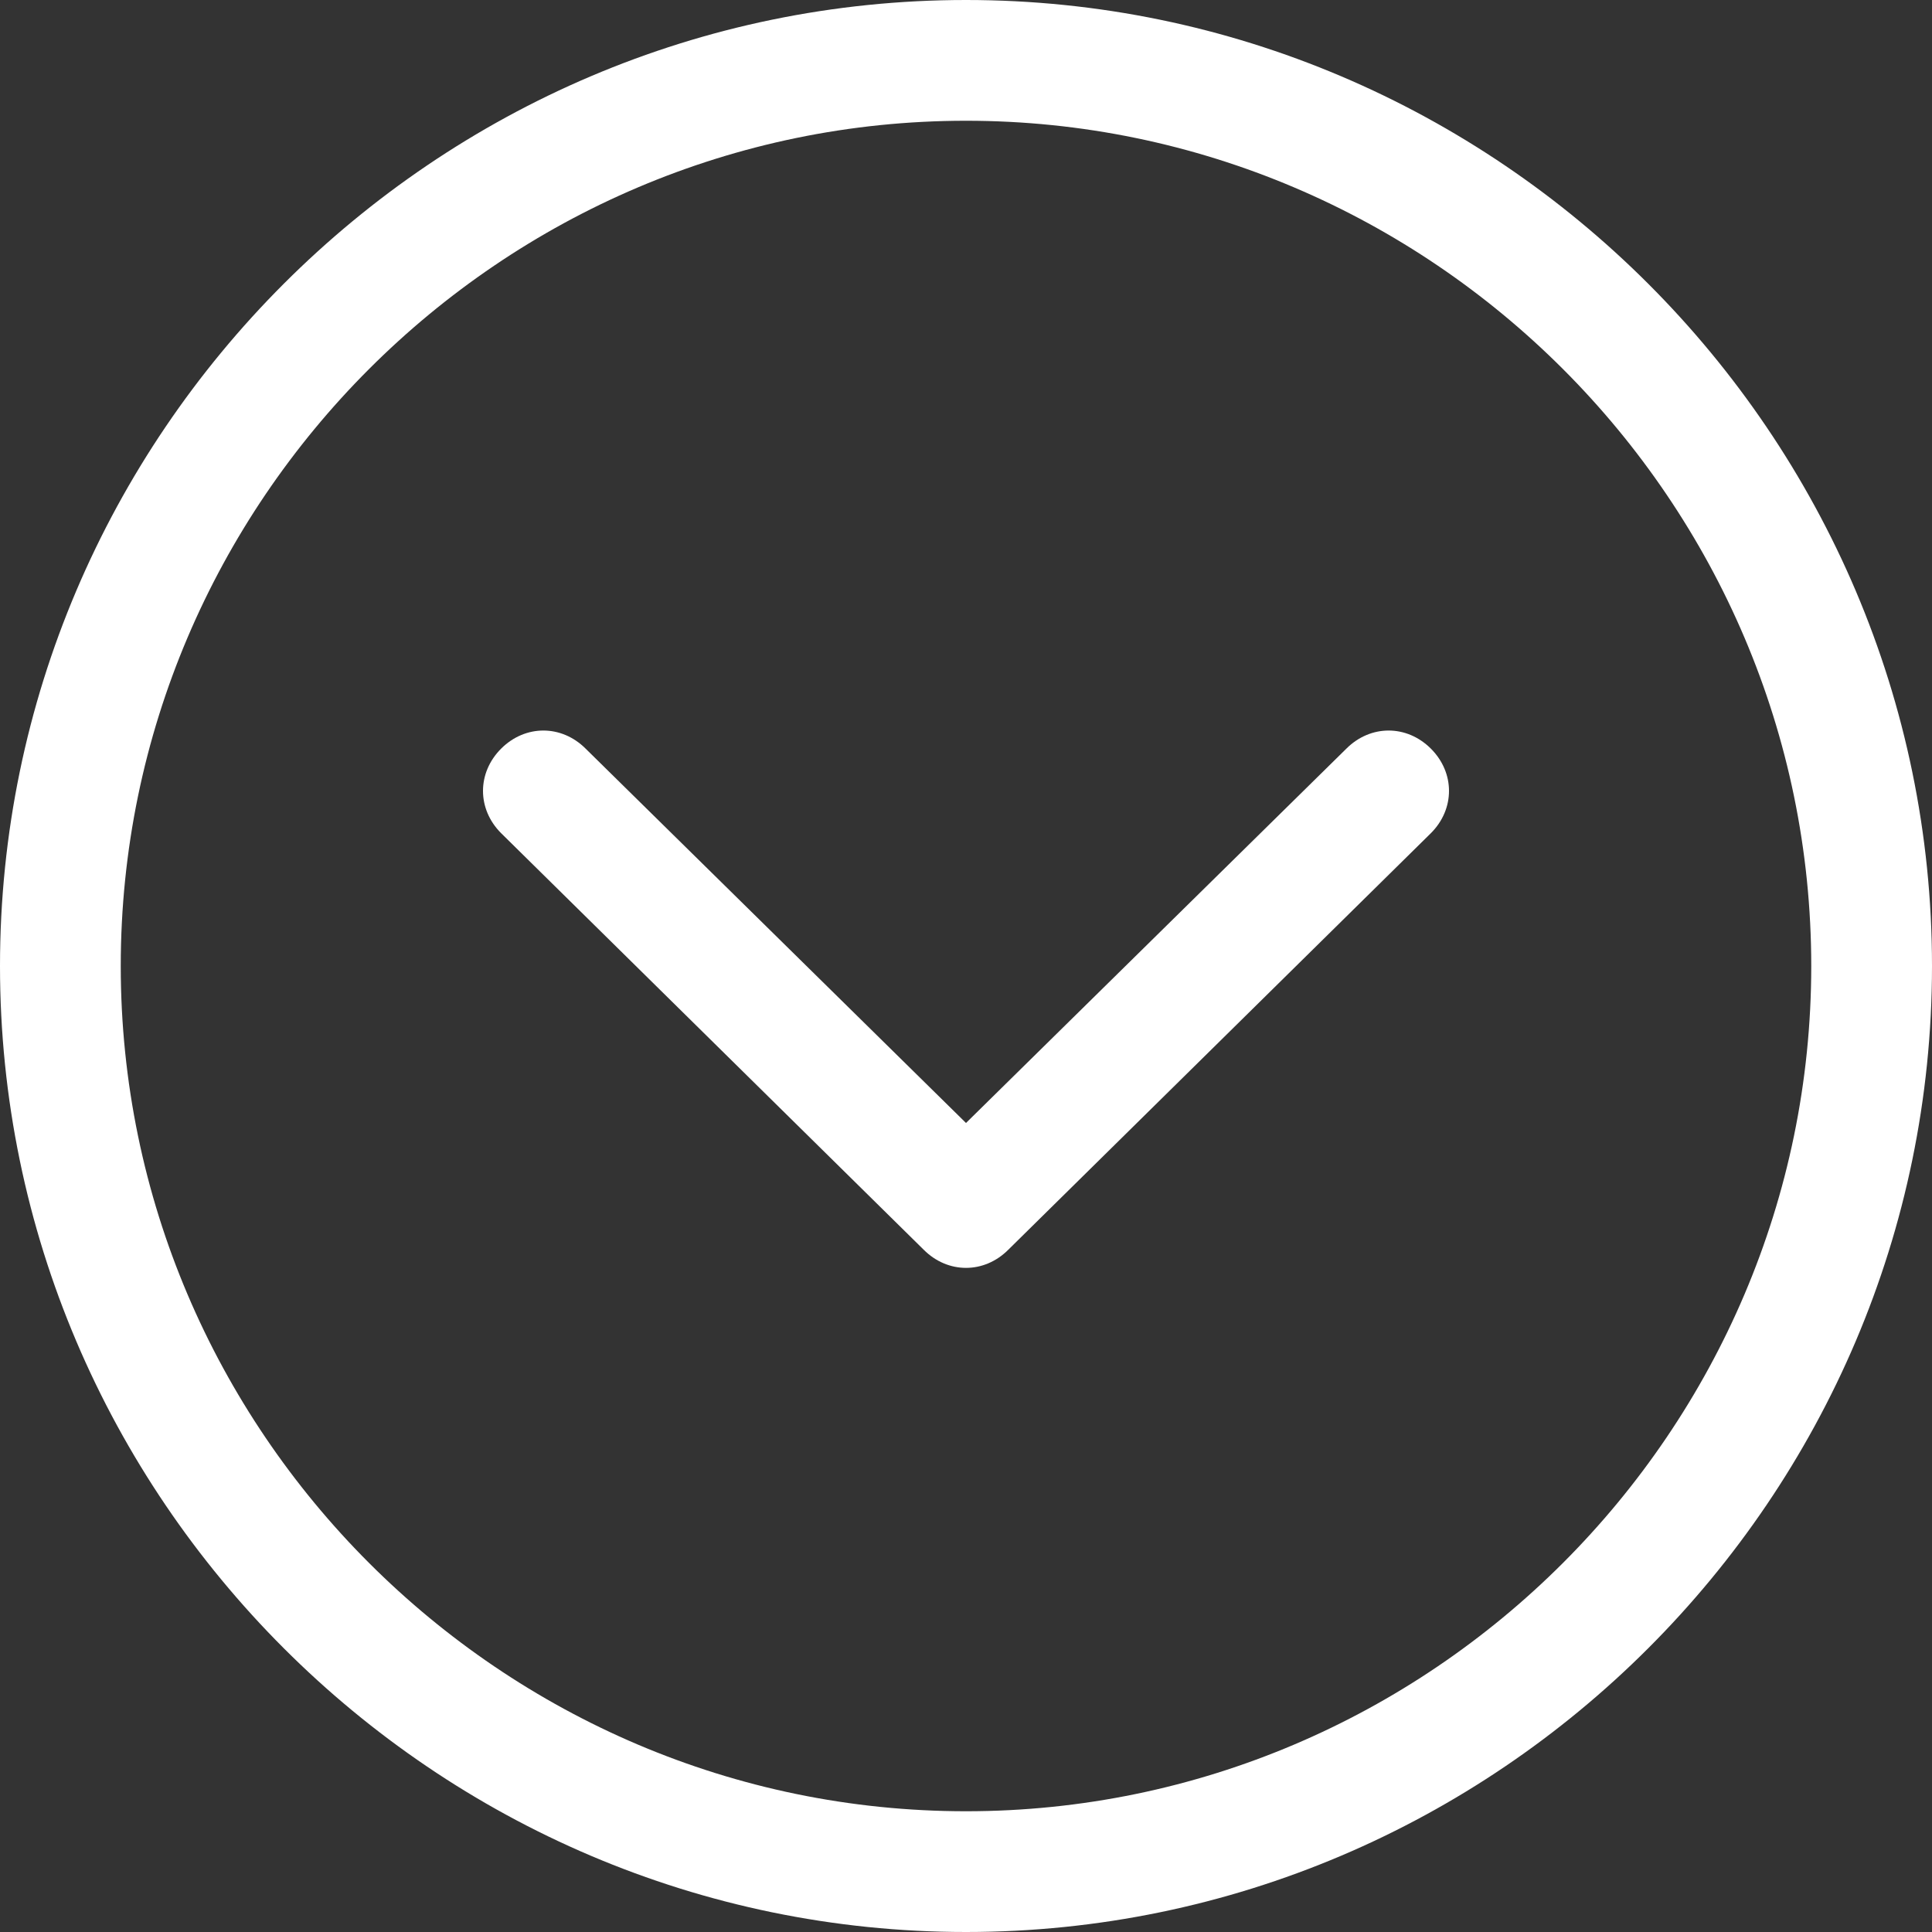 <?xml version="1.0" encoding="utf-8"?>
<!-- Generator: Adobe Illustrator 19.2.0, SVG Export Plug-In . SVG Version: 6.00 Build 0)  -->
<svg version="1.1" id="Слой_1" xmlns="http://www.w3.org/2000/svg" xmlns:xlink="http://www.w3.org/1999/xlink" x="0px" y="0px"
	 viewBox="0 0 32 32" style="enable-background:new 0 0 32 32;" xml:space="preserve">
<rect x="0" y="0" width="32" height="32" fill="#333333" stroke="none"/>
<style type="text/css">
	.st0{fill:#FFFFFF;}
</style>
<g id="Chevron_Down_Circle">
	<path class="st0" d="M16,0C7.2,0,0,7.2,0,16c0,8.8,7.2,16,16,16c8.8,0,16-7.2,16-16C32,7.2,24.8,0,16,0z M16,30C8.3,30,2,23.7,2,16
		S8.3,2,16,2s14,6.3,14,14S23.7,30,16,30z"/>
	<path class="st0" d="M22.3,12.4L16,18.6l-6.3-6.2c-0.4-0.4-1-0.4-1.4,0c-0.4,0.4-0.4,1,0,1.4l7,6.9c0.4,0.4,1,0.4,1.4,0l7-6.9
		c0.4-0.4,0.4-1,0-1.4C23.3,12,22.7,12,22.3,12.4z"/>
</g>
</svg>
